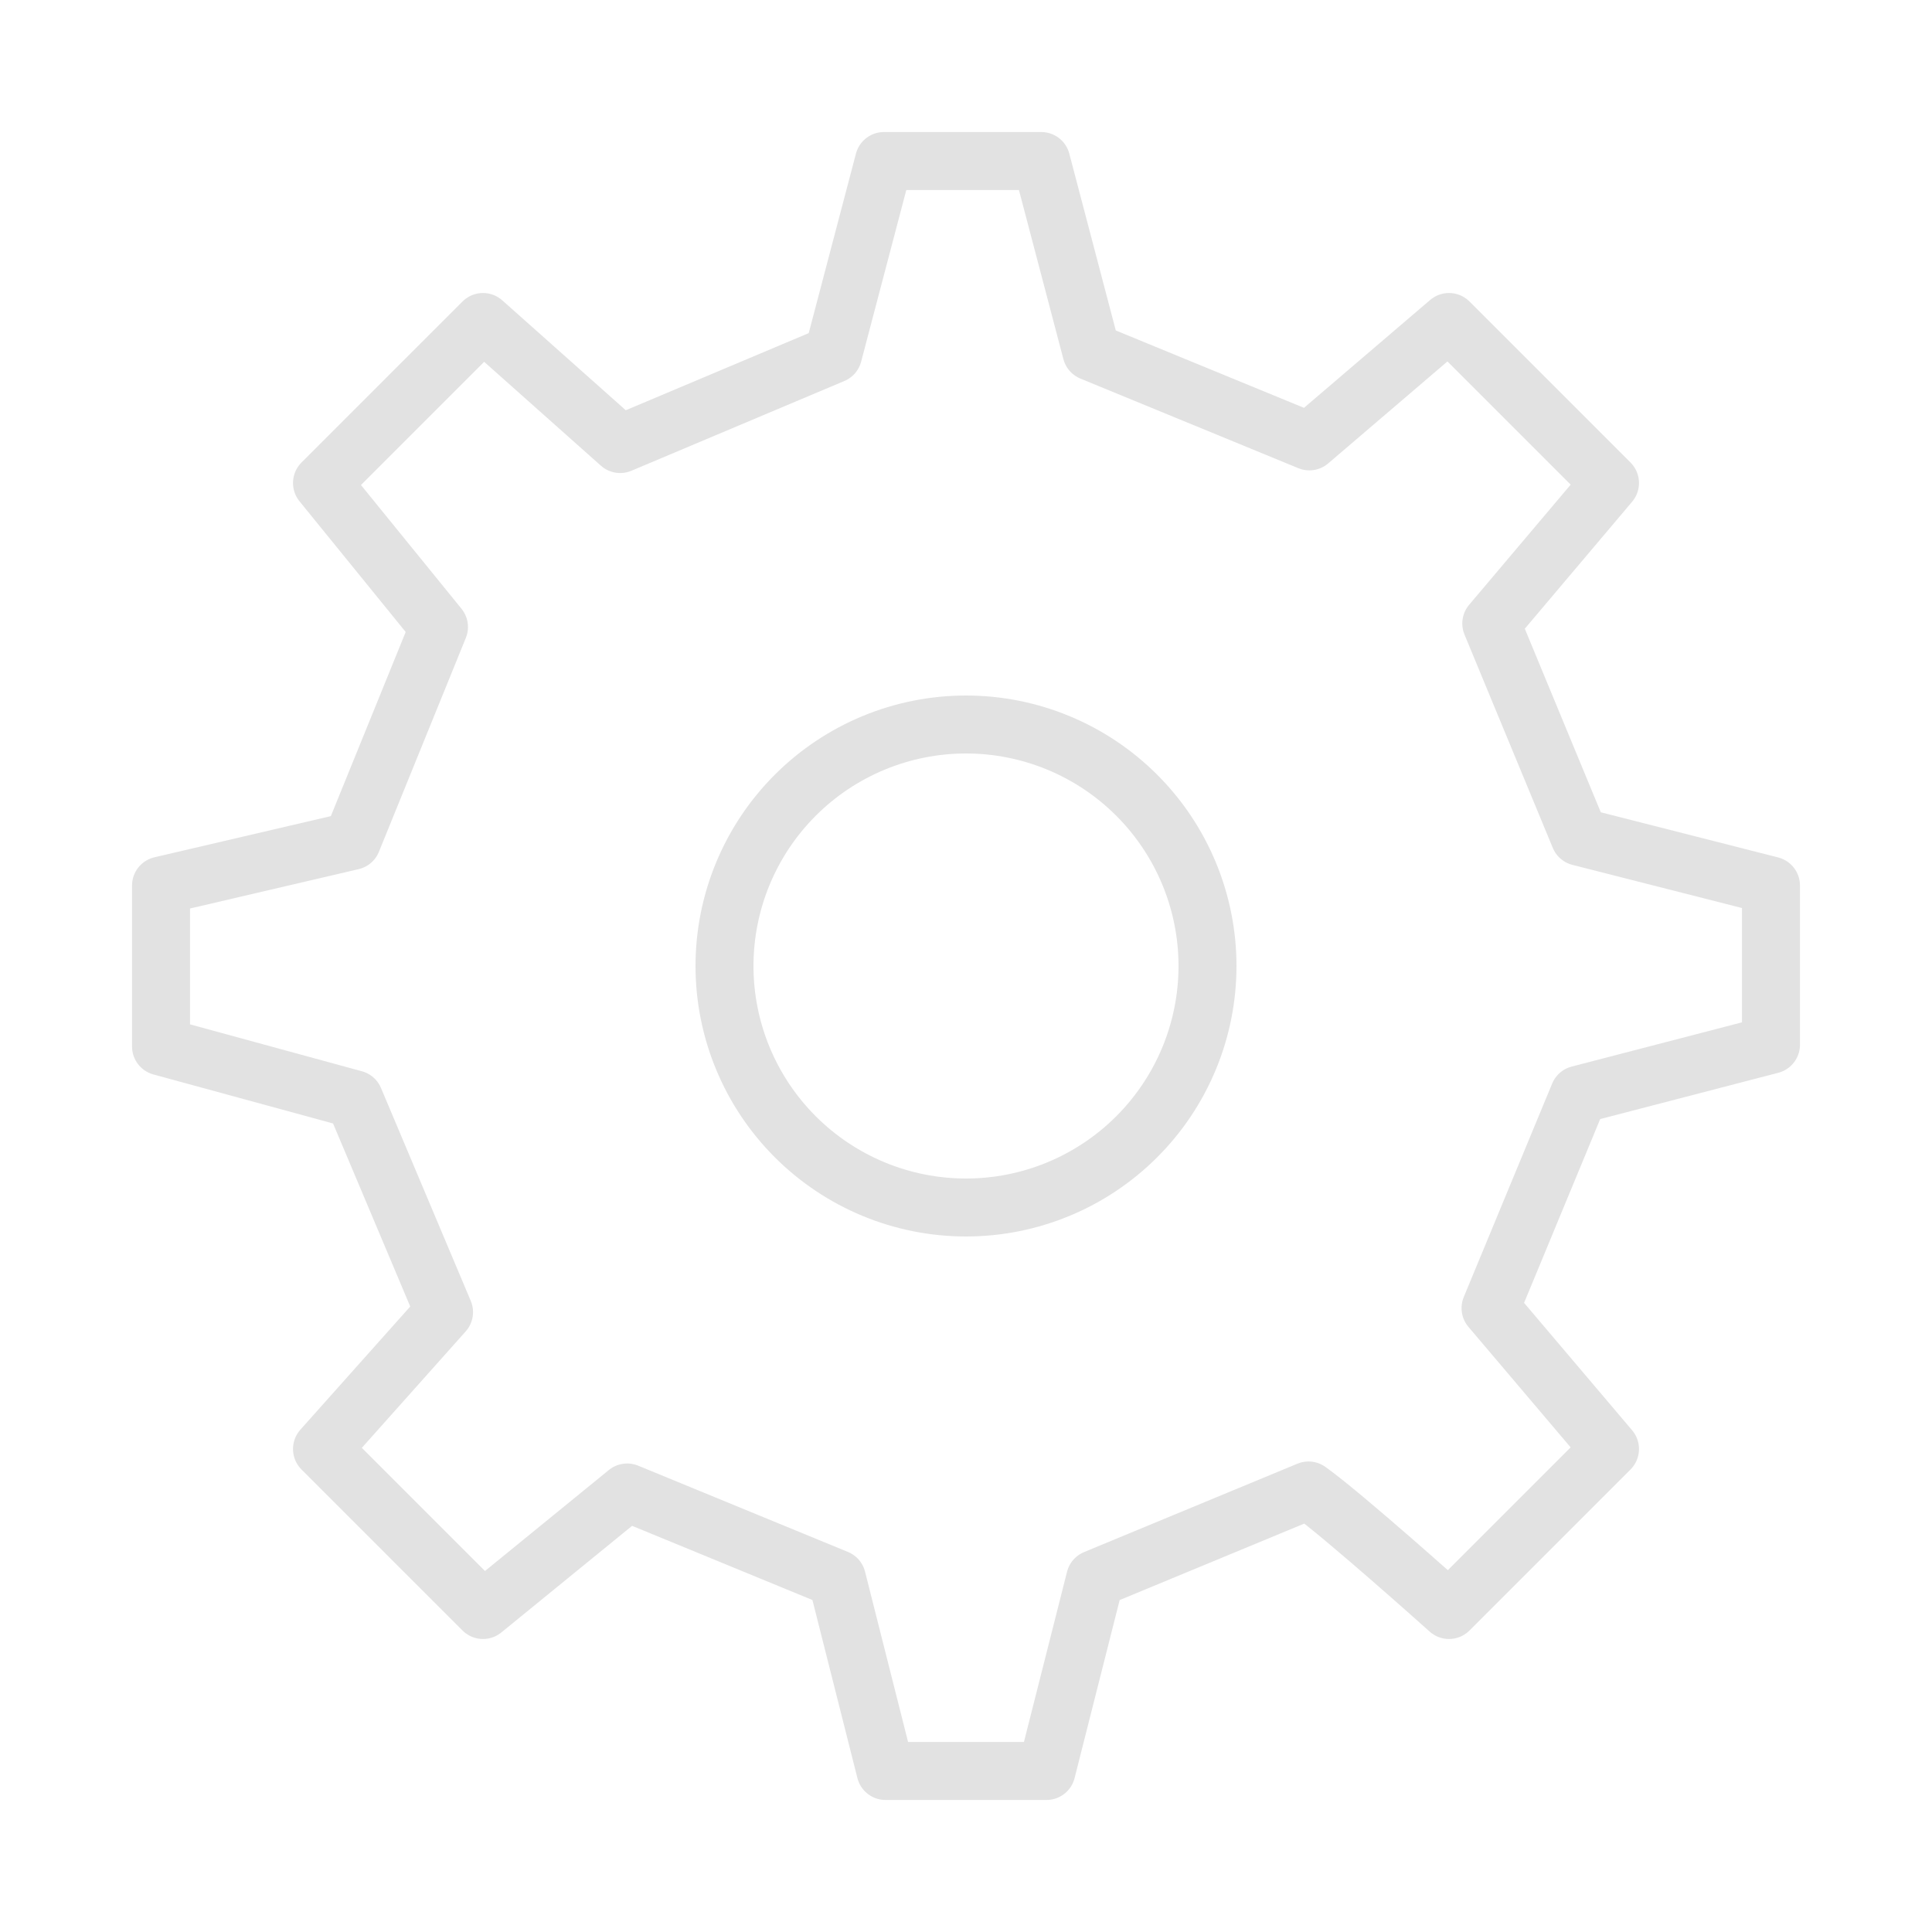 <?xml version="1.0" encoding="UTF-8"?> <svg xmlns="http://www.w3.org/2000/svg" width="50" height="50" viewBox="0 0 50 50" fill="none"> <path d="M25 31.25C26.658 31.25 28.247 30.591 29.419 29.419C30.591 28.247 31.25 26.658 31.25 25C31.25 23.342 30.591 21.753 29.419 20.581C28.247 19.409 26.658 18.75 25 18.75C23.342 18.75 21.753 19.409 20.581 20.581C19.409 21.753 18.75 23.342 18.75 25C18.75 26.658 19.409 28.247 20.581 29.419C21.753 30.591 23.342 31.25 25 31.25Z" stroke="#E2E2E2" stroke-width="1.5" stroke-linecap="round" stroke-linejoin="round"></path> <path d="M40.879 21.656L38.594 16.136L41.667 12.5L37.5 8.333L33.886 11.423L28.246 9.104L26.948 4.167H22.877L21.561 9.169L16.05 11.492L12.5 8.333L8.333 12.5L11.361 16.227L9.111 21.763L4.167 22.917V27.083L9.169 28.448L11.492 33.958L8.333 37.5L12.5 41.667L16.231 38.625L21.66 40.858L22.917 45.833H27.083L28.342 40.861L33.865 38.573C34.785 39.231 37.5 41.667 37.5 41.667L41.667 37.5L38.575 33.854L40.863 28.329L45.833 27.038V22.917L40.879 21.656Z" stroke="#E2E2E2" stroke-width="1.5" stroke-linecap="round" stroke-linejoin="round"></path> </svg> 